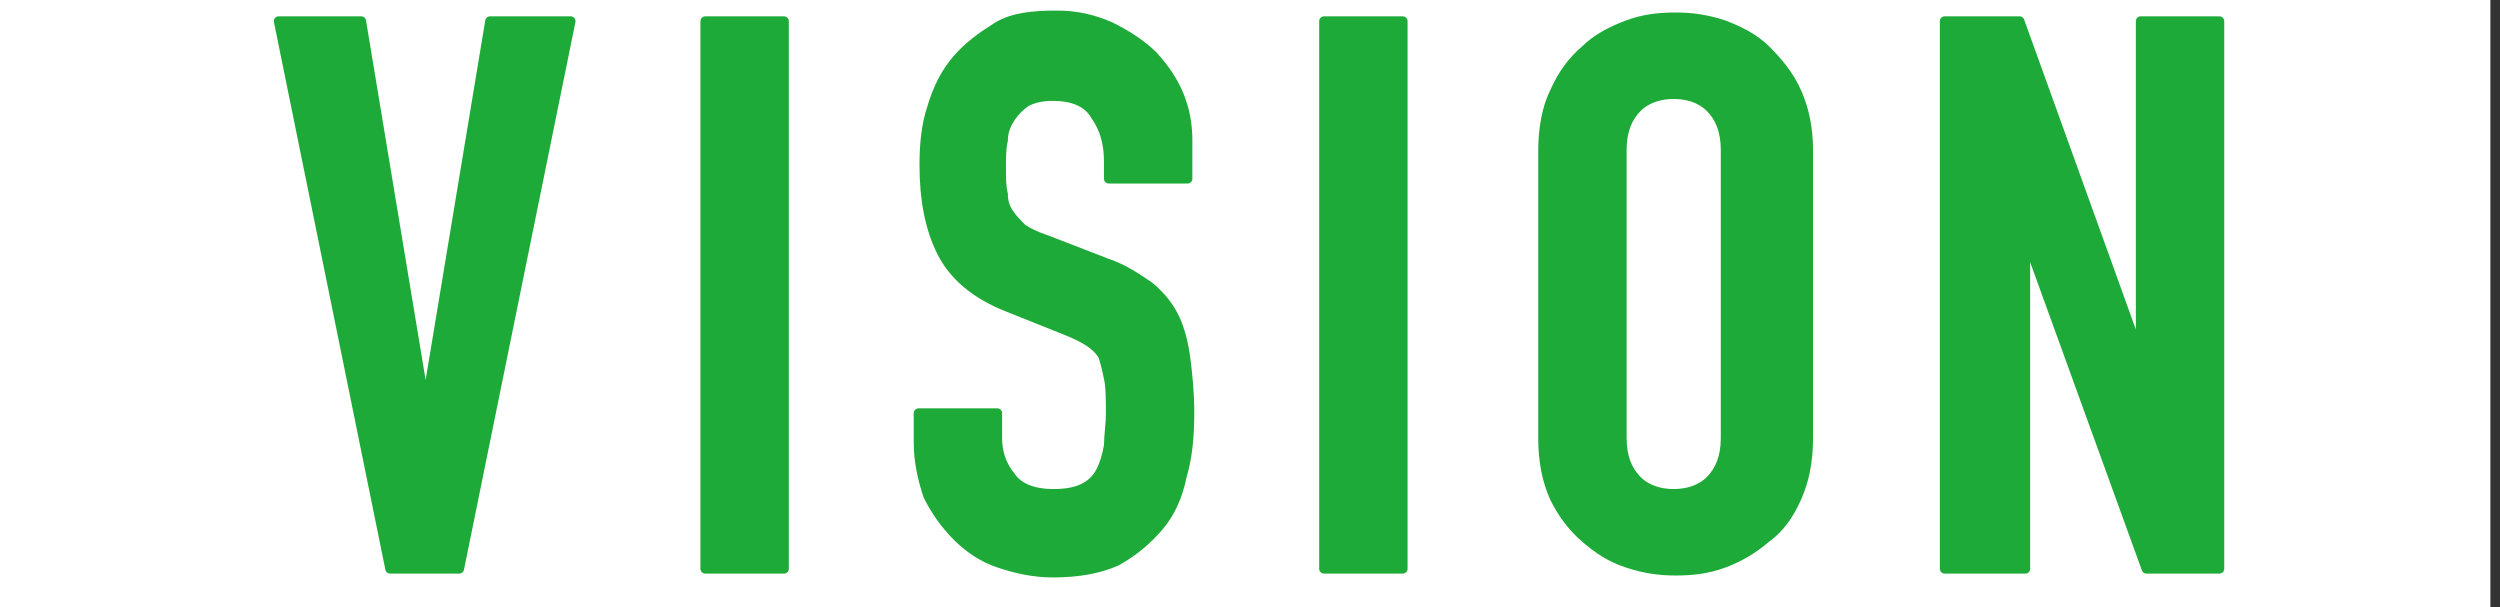 <?xml version="1.0" encoding="utf-8"?>
<!-- Generator: Adobe Illustrator 28.3.0, SVG Export Plug-In . SVG Version: 6.00 Build 0)  -->
<svg version="1.1" id="レイヤー_1" xmlns="http://www.w3.org/2000/svg" xmlns:xlink="http://www.w3.org/1999/xlink" x="0px"
	 y="0px" viewBox="0 0 130.1 31.6" style="enable-background:new 0 0 130.1 31.6;" xml:space="preserve">
<rect x="0" y="0" width="130.1" height="31.6" fill="#333333" stroke="none"/>
<style type="text/css">
	.st0{fill:#FFFFFF;}
	.st1{fill:#1EAA39;stroke:#1EAA39;stroke-width:0.5;stroke-linecap:round;stroke-linejoin:round;}
</style>
<rect x="-0.1" class="st0" width="129.7" height="31.6"/>
<g>
	<g>
		<path class="st1" d="M29.7,1.1l-5.8,28.5h-3.6L14.5,1.1h4.3L22.1,21h0.1l3.3-19.9H29.7z"/>
		<path class="st1" d="M36.7,29.6V1.1h4.1v28.5H36.7z"/>
		<path class="st1" d="M61.8,9.3h-4.1V8.4c0-0.9-0.2-1.7-0.7-2.4c-0.4-0.7-1.2-1-2.2-1c-0.6,0-1,0.1-1.4,0.3
			c-0.3,0.2-0.6,0.5-0.8,0.8c-0.2,0.3-0.4,0.7-0.4,1.2c-0.1,0.4-0.1,0.9-0.1,1.4c0,0.6,0,1,0.1,1.4c0,0.4,0.1,0.7,0.3,1
			c0.2,0.3,0.4,0.5,0.7,0.8c0.3,0.2,0.7,0.4,1.3,0.6l3.1,1.2c0.9,0.3,1.6,0.8,2.2,1.2c0.6,0.5,1,1,1.3,1.6c0.3,0.6,0.5,1.4,0.6,2.2
			c0.1,0.8,0.2,1.7,0.2,2.8c0,1.2-0.1,2.3-0.4,3.3c-0.2,1-0.6,1.9-1.2,2.6c-0.6,0.7-1.3,1.3-2.2,1.8c-0.9,0.4-2,0.6-3.3,0.6
			c-1,0-1.9-0.2-2.8-0.5c-0.9-0.3-1.6-0.8-2.2-1.4c-0.6-0.6-1.1-1.3-1.5-2.1C48,24.9,47.8,24,47.8,23v-1.5h4.1v1.3
			c0,0.7,0.2,1.4,0.7,2c0.4,0.6,1.2,0.9,2.2,0.9c0.7,0,1.2-0.1,1.6-0.3c0.4-0.2,0.7-0.5,0.9-0.9c0.2-0.4,0.3-0.8,0.4-1.3
			c0-0.5,0.1-1.1,0.1-1.7c0-0.7,0-1.4-0.1-1.8c-0.1-0.5-0.2-0.9-0.3-1.2c-0.2-0.3-0.4-0.5-0.7-0.7c-0.3-0.2-0.7-0.4-1.2-0.6L52.5,16
			c-1.8-0.7-2.9-1.7-3.5-2.9c-0.6-1.2-0.9-2.7-0.9-4.5c0-1.1,0.1-2.1,0.4-3c0.3-1,0.7-1.8,1.3-2.5c0.6-0.7,1.3-1.2,2.1-1.7
			s1.9-0.6,3.1-0.6c1,0,1.9,0.2,2.8,0.6c0.8,0.4,1.6,0.9,2.2,1.5c1.2,1.3,1.8,2.7,1.8,4.4V9.3z"/>
		<path class="st1" d="M68.9,29.6V1.1H73v28.5H68.9z"/>
		<path class="st1" d="M80.3,7.8c0-1.1,0.2-2.2,0.6-3c0.4-0.9,0.9-1.6,1.6-2.2c0.6-0.6,1.4-1,2.2-1.3s1.6-0.4,2.5-0.4
			c0.8,0,1.6,0.1,2.5,0.4c0.8,0.3,1.6,0.7,2.2,1.3c0.6,0.6,1.2,1.3,1.6,2.2c0.4,0.9,0.6,1.9,0.6,3v15c0,1.2-0.2,2.2-0.6,3.1
			c-0.4,0.9-0.9,1.6-1.6,2.1c-0.7,0.6-1.4,1-2.2,1.3c-0.8,0.3-1.6,0.4-2.5,0.4c-0.8,0-1.6-0.1-2.5-0.4s-1.5-0.7-2.2-1.3
			c-0.7-0.6-1.2-1.3-1.6-2.1c-0.4-0.9-0.6-1.9-0.6-3.1V7.8z M84.4,22.8c0,1,0.3,1.7,0.8,2.2c0.5,0.5,1.2,0.7,1.9,0.7
			c0.7,0,1.4-0.2,1.9-0.7c0.5-0.5,0.8-1.2,0.8-2.2v-15c0-1-0.3-1.7-0.8-2.2c-0.5-0.5-1.2-0.7-1.9-0.7c-0.7,0-1.4,0.2-1.9,0.7
			c-0.5,0.5-0.8,1.2-0.8,2.2V22.8z"/>
		<path class="st1" d="M101.2,29.6V1.1h3.9l6.2,17.2h0.1V1.1h4.1v28.5h-3.8l-6.2-17.1h-0.1v17.1H101.2z"/>
	</g>
</g>
</svg>

